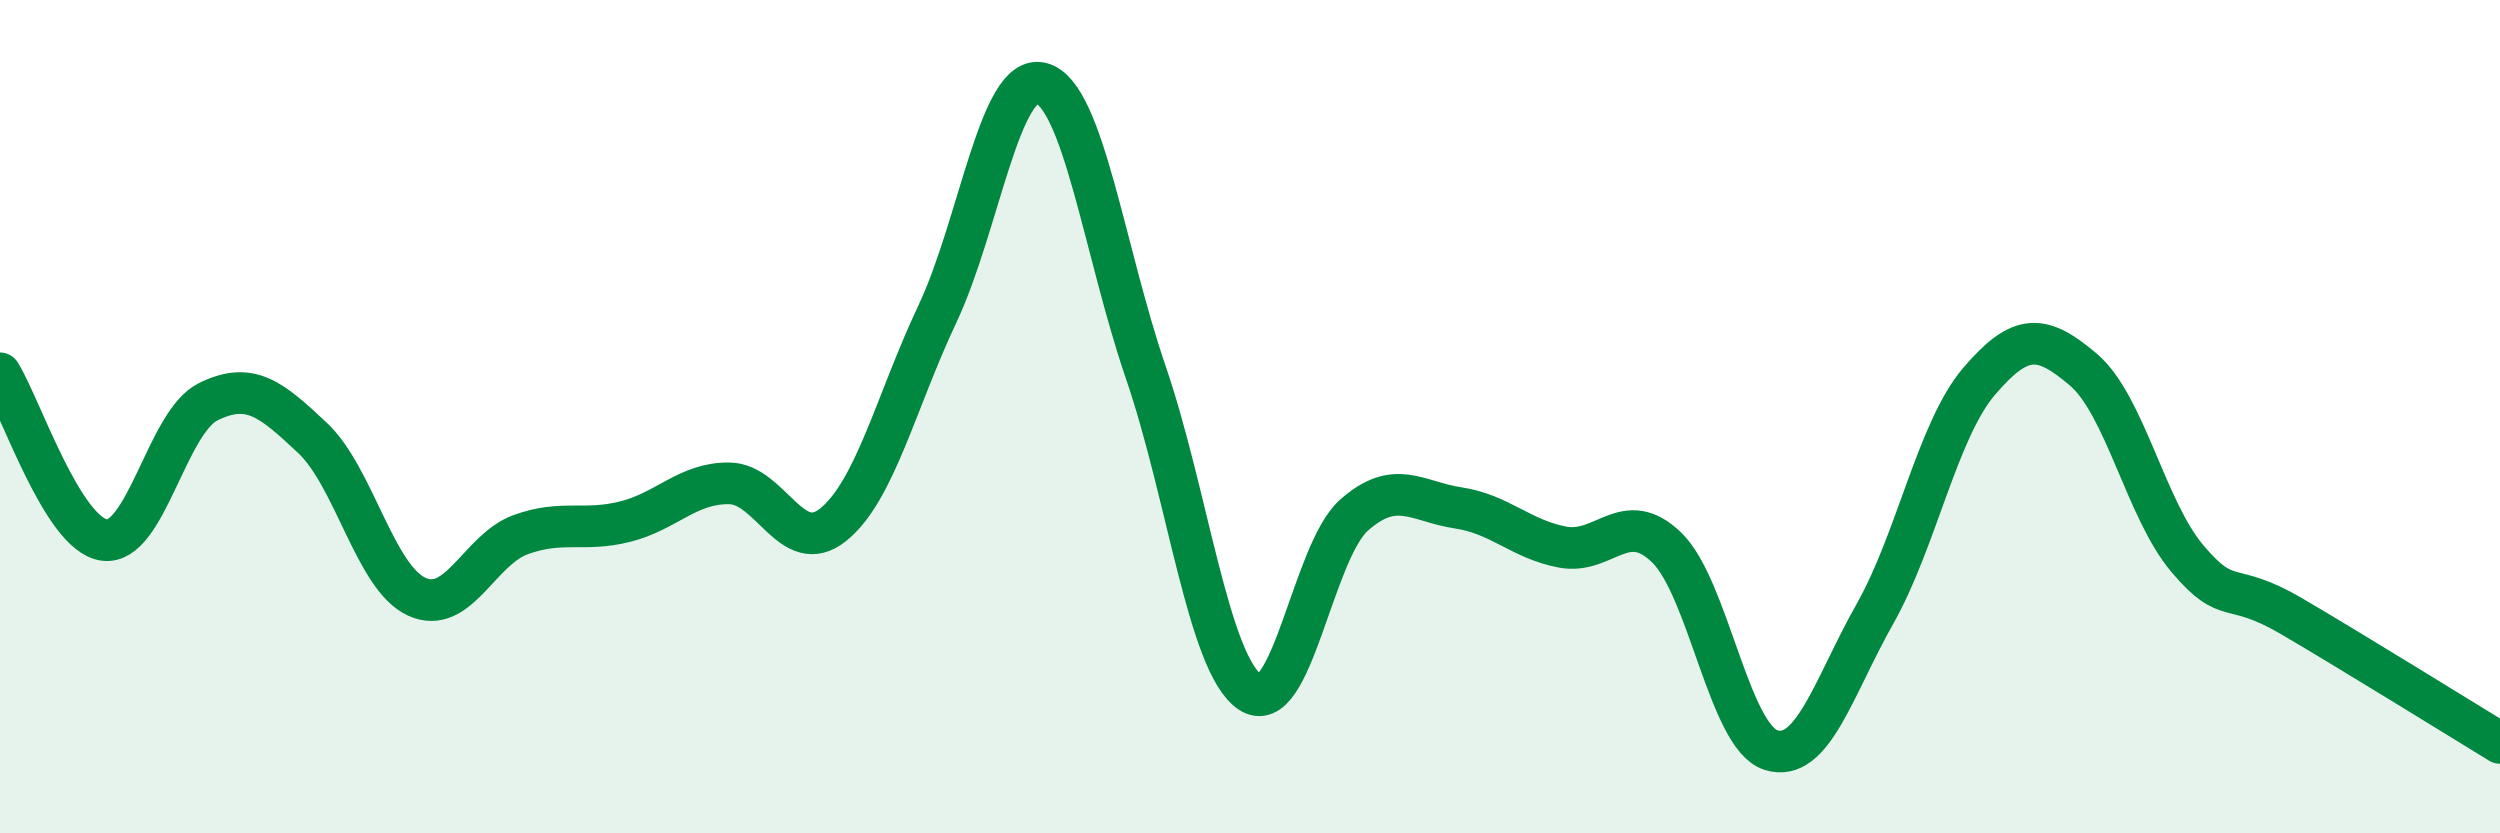 
    <svg width="60" height="20" viewBox="0 0 60 20" xmlns="http://www.w3.org/2000/svg">
      <path
        d="M 0,8.96 C 0.5,9.76 1.5,12.82 2.5,12.96 C 3.5,13.1 4,10.13 5,9.64 C 6,9.15 6.5,9.57 7.5,10.51 C 8.5,11.45 9,13.86 10,14.32 C 11,14.78 11.5,13.19 12.5,12.83 C 13.5,12.47 14,12.77 15,12.52 C 16,12.27 16.5,11.59 17.5,11.6 C 18.5,11.61 19,13.4 20,12.59 C 21,11.78 21.5,9.65 22.5,7.53 C 23.5,5.41 24,1.72 25,2 C 26,2.28 26.5,6.02 27.5,8.94 C 28.5,11.86 29,15.93 30,16.61 C 31,17.29 31.5,13.24 32.5,12.36 C 33.5,11.48 34,12.04 35,12.19 C 36,12.34 36.5,12.94 37.5,13.13 C 38.5,13.32 39,12.17 40,13.14 C 41,14.11 41.5,17.68 42.5,18 C 43.5,18.32 44,16.5 45,14.73 C 46,12.96 46.5,10.32 47.5,9.15 C 48.5,7.98 49,8.02 50,8.87 C 51,9.72 51.5,12.23 52.5,13.41 C 53.5,14.59 53.5,13.91 55,14.79 C 56.5,15.67 59,17.22 60,17.83L60 20L0 20Z"
        fill="#008740"
        opacity="0.1"
        stroke-linecap="round"
        stroke-linejoin="round"
      />
      <path
        d="M 0,8.96 C 0.5,9.76 1.5,12.82 2.5,12.96 C 3.5,13.1 4,10.13 5,9.64 C 6,9.15 6.5,9.57 7.5,10.51 C 8.5,11.45 9,13.86 10,14.32 C 11,14.78 11.5,13.19 12.5,12.83 C 13.5,12.47 14,12.77 15,12.52 C 16,12.27 16.5,11.59 17.5,11.6 C 18.5,11.61 19,13.4 20,12.59 C 21,11.78 21.5,9.65 22.5,7.53 C 23.5,5.41 24,1.72 25,2 C 26,2.28 26.5,6.02 27.5,8.94 C 28.5,11.86 29,15.93 30,16.61 C 31,17.29 31.5,13.24 32.5,12.36 C 33.5,11.48 34,12.04 35,12.19 C 36,12.34 36.5,12.94 37.5,13.13 C 38.5,13.32 39,12.17 40,13.14 C 41,14.11 41.5,17.68 42.5,18 C 43.5,18.32 44,16.5 45,14.73 C 46,12.96 46.5,10.32 47.5,9.15 C 48.5,7.98 49,8.02 50,8.87 C 51,9.72 51.5,12.23 52.5,13.41 C 53.5,14.59 53.5,13.91 55,14.79 C 56.5,15.67 59,17.22 60,17.83"
        stroke="#008740"
        stroke-width="1"
        fill="none"
        stroke-linecap="round"
        stroke-linejoin="round"
      />
    </svg>
  